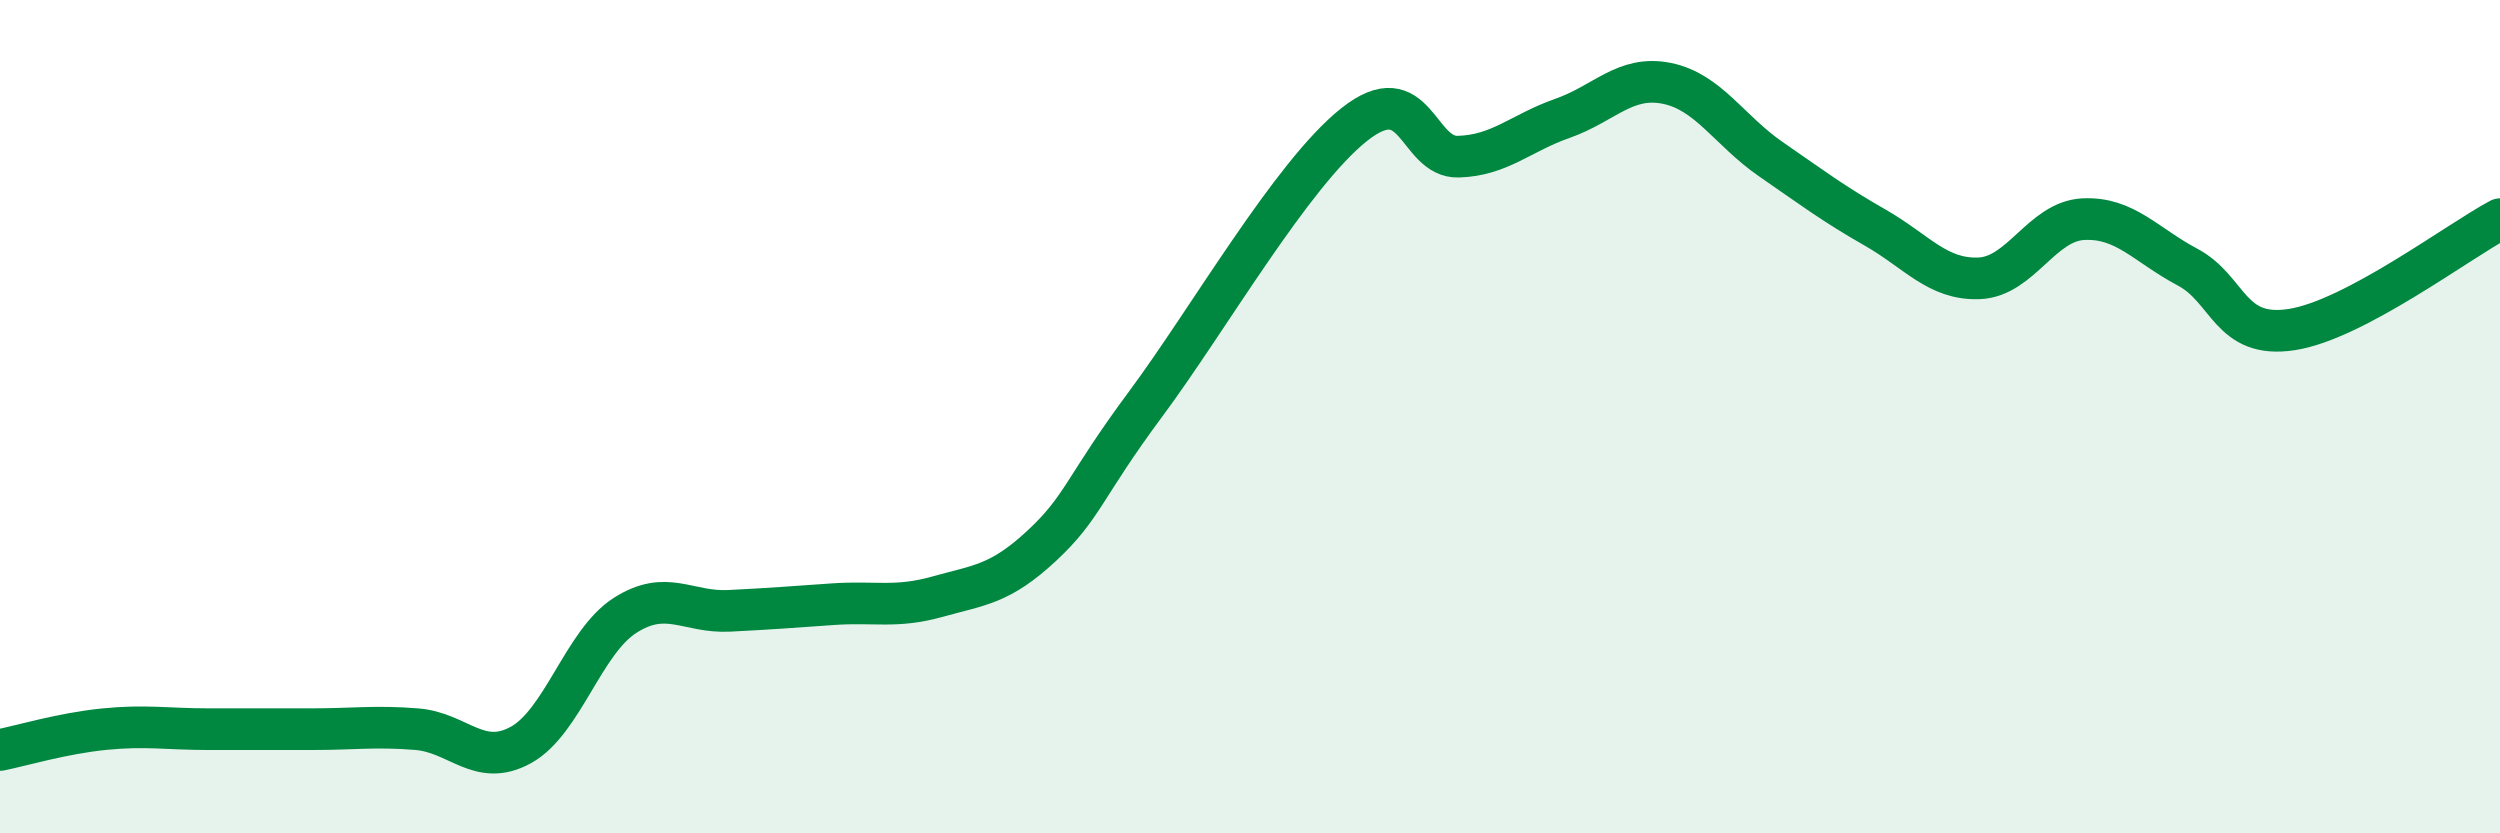 
    <svg width="60" height="20" viewBox="0 0 60 20" xmlns="http://www.w3.org/2000/svg">
      <path
        d="M 0,18 C 0.5,17.9 1.5,17.6 2.5,17.5 C 3.5,17.4 4,17.5 5,17.5 C 6,17.5 6.5,17.5 7.5,17.5 C 8.5,17.5 9,17.42 10,17.5 C 11,17.58 11.5,18.43 12.5,17.88 C 13.5,17.33 14,15.41 15,14.77 C 16,14.13 16.5,14.71 17.5,14.66 C 18.5,14.61 19,14.57 20,14.5 C 21,14.43 21.5,14.6 22.5,14.32 C 23.5,14.04 24,14.03 25,13.1 C 26,12.17 26,11.71 27.5,9.69 C 29,7.67 31,4.18 32.5,2.99 C 34,1.8 34,3.79 35,3.76 C 36,3.73 36.5,3.19 37.5,2.84 C 38.5,2.49 39,1.8 40,2 C 41,2.2 41.5,3.13 42.5,3.82 C 43.5,4.51 44,4.89 45,5.46 C 46,6.03 46.5,6.72 47.5,6.68 C 48.5,6.64 49,5.31 50,5.26 C 51,5.21 51.5,5.88 52.5,6.41 C 53.5,6.94 53.5,8.14 55,7.91 C 56.5,7.68 59,5.79 60,5.26L60 20L0 20Z"
        fill="#008740"
        opacity="0.1"
        stroke-linecap="round"
        stroke-linejoin="round"
      />
      <path
        d="M 0,18 C 0.5,17.9 1.5,17.6 2.5,17.5 C 3.5,17.4 4,17.5 5,17.5 C 6,17.5 6.5,17.5 7.5,17.5 C 8.5,17.5 9,17.42 10,17.5 C 11,17.58 11.5,18.43 12.5,17.88 C 13.5,17.33 14,15.41 15,14.77 C 16,14.13 16.5,14.71 17.5,14.66 C 18.5,14.61 19,14.57 20,14.5 C 21,14.43 21.5,14.6 22.5,14.32 C 23.5,14.04 24,14.03 25,13.1 C 26,12.17 26,11.71 27.5,9.69 C 29,7.67 31,4.18 32.5,2.99 C 34,1.8 34,3.79 35,3.76 C 36,3.73 36.5,3.19 37.5,2.84 C 38.5,2.49 39,1.8 40,2 C 41,2.2 41.5,3.13 42.5,3.82 C 43.5,4.51 44,4.89 45,5.46 C 46,6.03 46.5,6.72 47.5,6.68 C 48.5,6.64 49,5.31 50,5.26 C 51,5.21 51.5,5.88 52.5,6.41 C 53.5,6.94 53.5,8.14 55,7.91 C 56.5,7.68 59,5.79 60,5.26"
        stroke="#008740"
        stroke-width="1"
        fill="none"
        stroke-linecap="round"
        stroke-linejoin="round"
      />
    </svg>
  